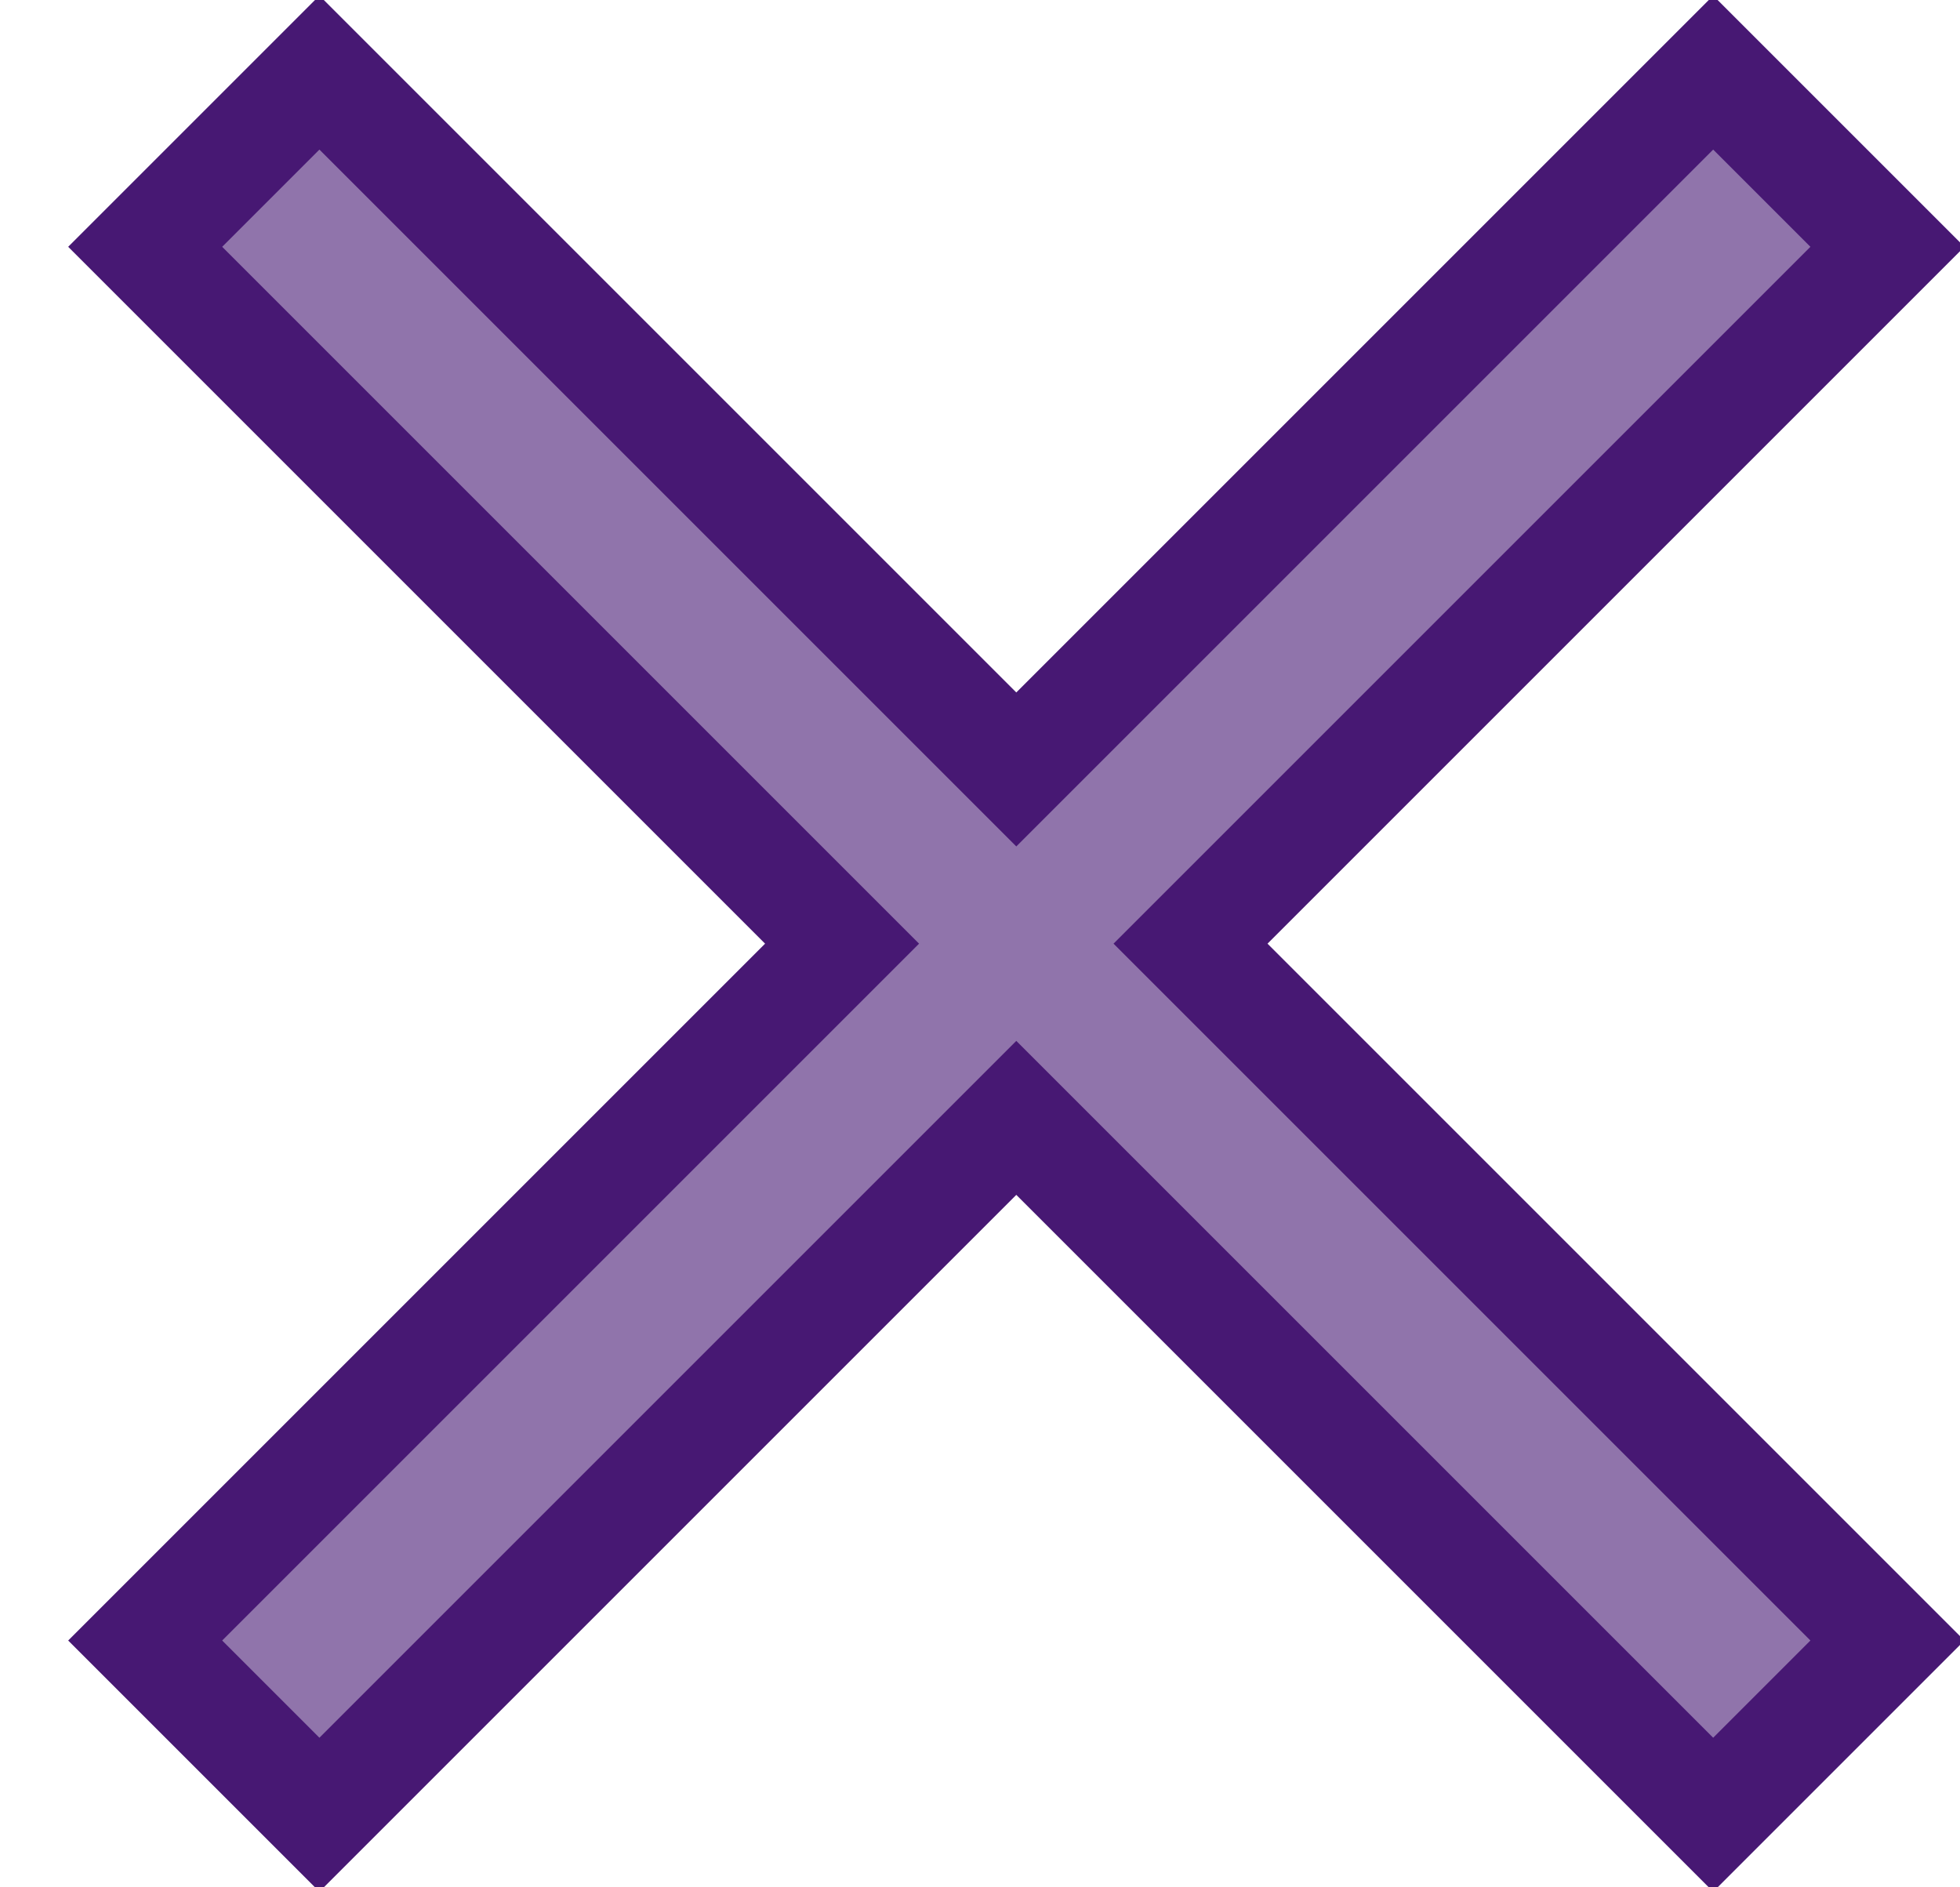 <?xml version="1.0" encoding="UTF-8"?>
<svg width="27px" height="26px" viewBox="0 0 27 26" version="1.1" xmlns="http://www.w3.org/2000/svg" xmlns:xlink="http://www.w3.org/1999/xlink">
    <!-- Generator: Sketch 52.6 (67491) - http://www.bohemiancoding.com/sketch -->
    <title>pc-00-search close</title>
    <desc>Created with Sketch.</desc>
    <g id="Page-1" stroke="none" stroke-width="1" fill="none" fill-rule="evenodd">
        <g id="00_Search" transform="translate(-1834, -49)" fill="#9074AB" stroke="#471873" stroke-width="1.5">
            <polygon id="pc-00-search-close" points="1860 52.4 1857.6 50 1848 59.6 1838.4 50 1836 52.4 1845.6 62 1836 71.6 1838.4 74 1848 64.4 1857.6 74 1860 71.6 1850.4 62"></polygon>
        </g>
    </g>
</svg>